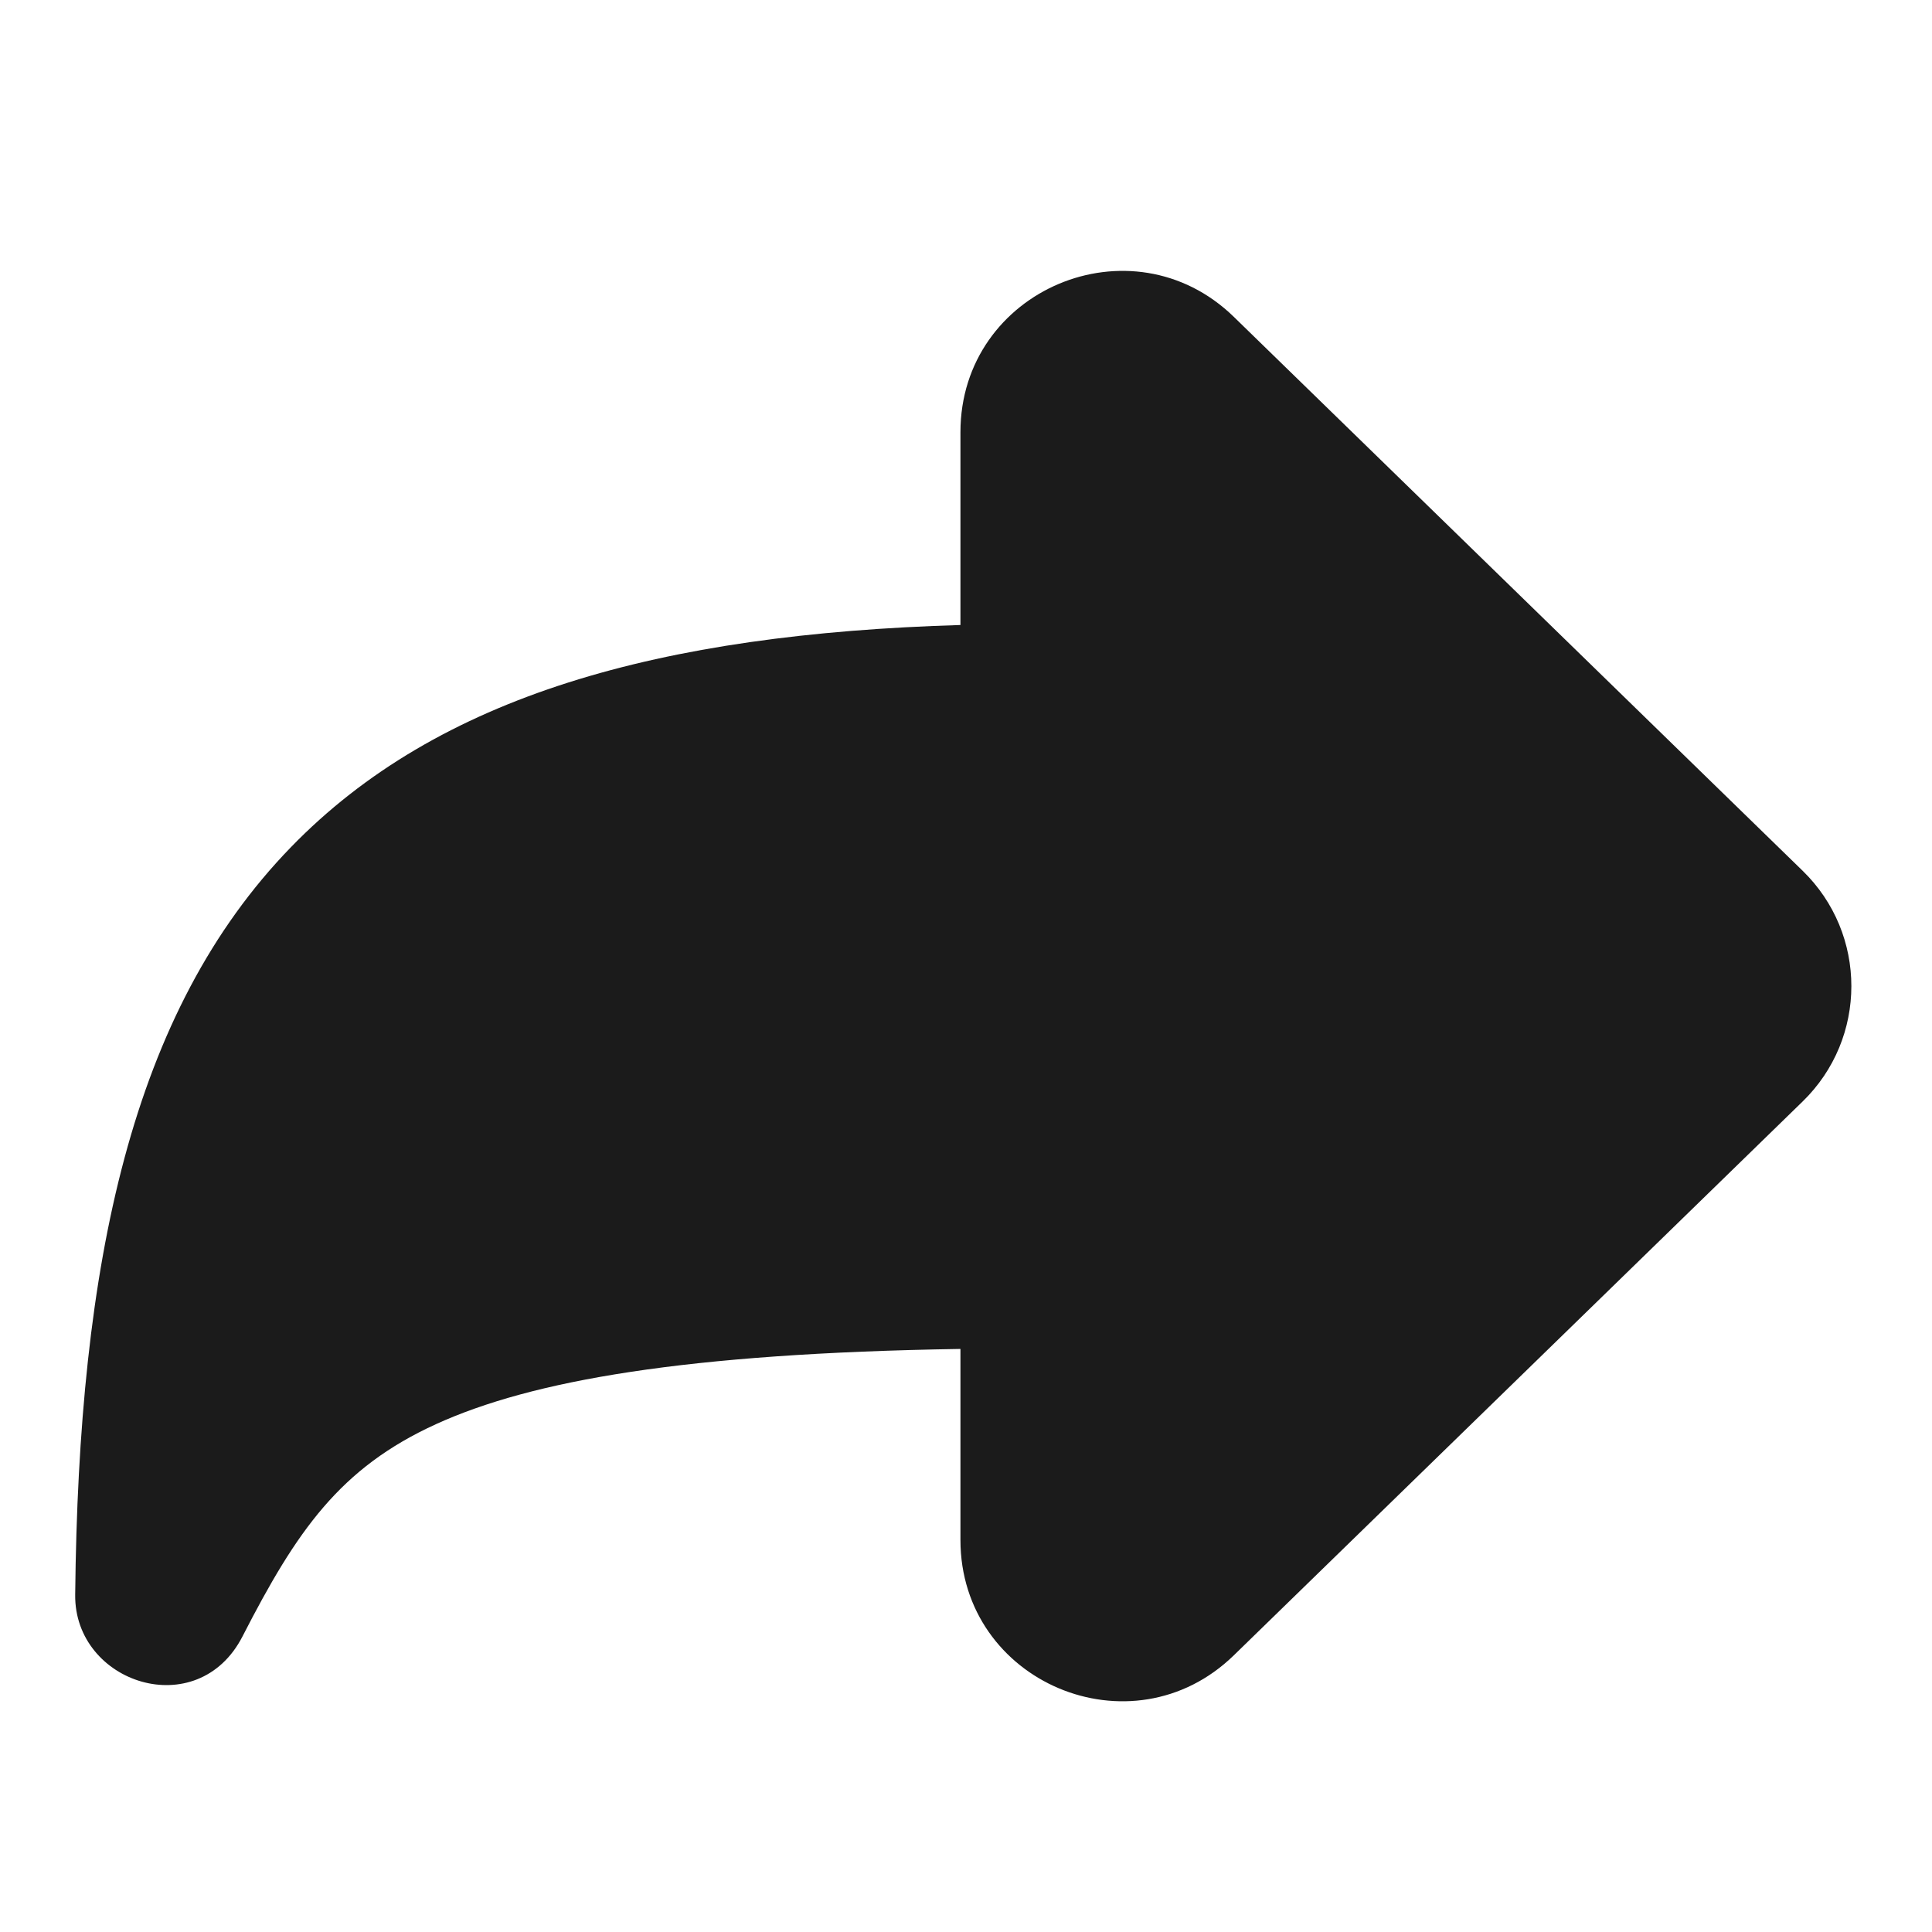 <svg width="24" height="24" viewBox="0 0 24 24" fill="none" xmlns="http://www.w3.org/2000/svg">
<path d="M11.931 5.369C11.931 3.6 14.059 2.702 15.327 3.936L22.393 10.817C23.2 11.602 23.2 12.898 22.393 13.683L15.327 20.563C14.059 21.797 11.931 20.899 11.931 19.13V16.757C8.513 16.811 6.606 17.15 5.419 17.69C4.223 18.235 3.686 19.015 3.013 20.327C2.455 21.416 0.922 20.91 0.934 19.812C0.976 15.681 1.633 12.565 3.613 10.525C5.443 8.638 8.202 7.875 11.931 7.764V5.369Z" fill="#1B1B1B"/>
</svg>
